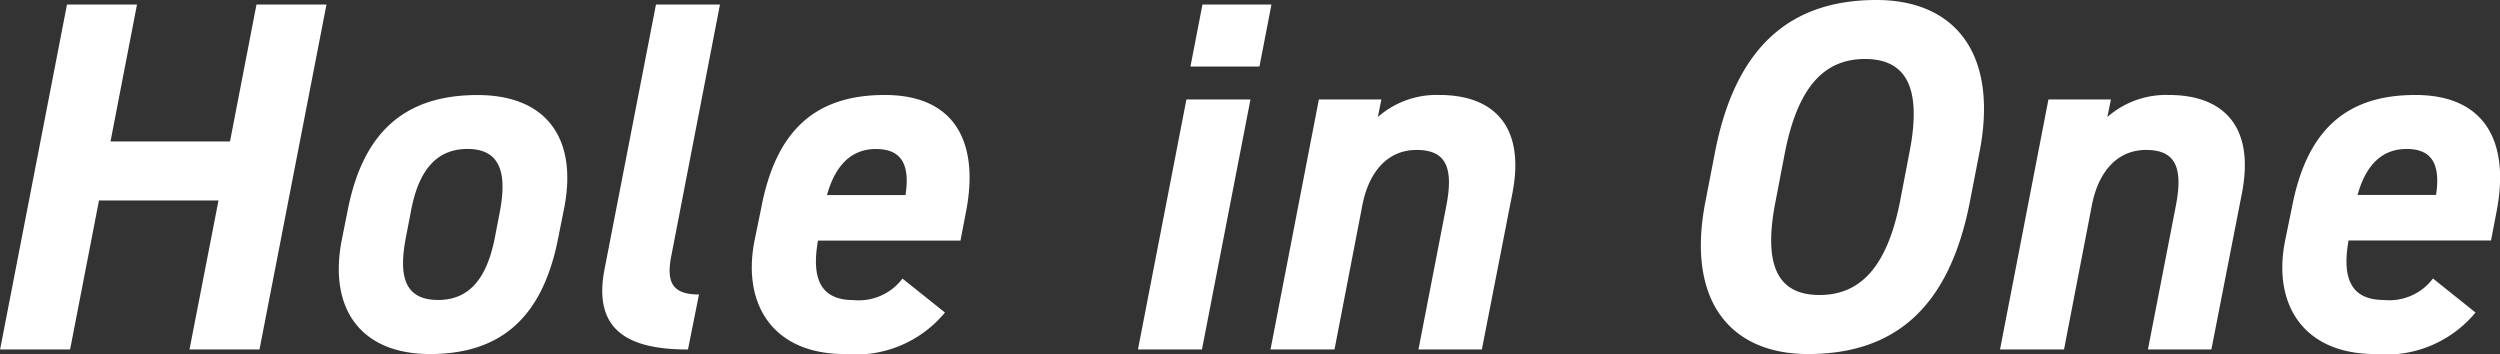 <svg xmlns="http://www.w3.org/2000/svg" width="110.004" height="15.576" viewBox="0 0 110.004 15.576">
  <rect x="0" y="0" width="110.004" height="15.576" fill="#333333" stroke="none"/>
  <defs>
    <style>
      .cls-1 {
        fill: #fff;
      }
    </style>
  </defs>
  <path id="健康上の理由で保険加入を諦めていた" class="cls-1" d="M7.524-15.18H4.444L1.5,0h3.08L5.852-6.556H11.11L9.834,0h3.08l2.948-15.18h-3.08L11.616-9.152H6.358Zm18.788,9c.616-3.058-.726-5.016-3.806-5.016-3.278,0-5.038,1.716-5.7,5.016l-.264,1.32C15.928-1.782,17.38.2,20.416.2c3.234,0,4.972-1.738,5.632-5.06Zm-5.544,4c-1.562,0-1.716-1.188-1.408-2.772l.22-1.144c.33-1.76,1.1-2.728,2.486-2.728s1.76.968,1.43,2.728l-.22,1.144C22.968-3.366,22.308-2.178,20.768-2.178ZM28.094-3.52C27.566-.77,29.238,0,31.768,0l.484-2.42c-1.188,0-1.452-.55-1.21-1.738L33.176-15.18H30.36Zm13.112.4a2.408,2.408,0,0,1-2.156.946c-1.562,0-1.826-1.1-1.562-2.618h6.27L44-6.05c.594-3.036-.462-5.126-3.52-5.148C37.334-11.22,35.64-9.592,35-6.27l-.308,1.5C34.144-1.936,35.552.2,38.654.2a5.1,5.1,0,0,0,4.422-1.826Zm-1.166-5.7c1.056,0,1.518.594,1.3,2.024H37.884C38.236-8.052,38.918-8.822,40.04-8.822ZM51.568,0h2.816l2.134-11H53.7Zm2.31-12.452h3.036l.528-2.728H54.406ZM57.4,0h2.816l1.232-6.38c.286-1.43,1.1-2.4,2.376-2.4,1.232,0,1.65.682,1.32,2.42L63.91,0H66.7l1.342-6.864c.616-3.168-1.034-4.334-3.19-4.334a3.913,3.913,0,0,0-2.728.968l.154-.77h-2.75ZM88.176-6.512l.418-2.156c.858-4.378-1.1-6.71-4.532-6.71-3.762,0-6.2,2.024-7.106,6.71l-.418,2.156C75.68-2.134,77.638.2,81.048.2,84.9.2,87.274-1.87,88.176-6.512Zm-8.14-2.156c.572-2.9,1.738-4.114,3.52-4.114s2.53,1.21,1.958,4.114L85.1-6.512c-.572,2.9-1.76,4.114-3.542,4.114s-2.508-1.21-1.936-4.114ZM89.5,0h2.816l1.232-6.38c.286-1.43,1.1-2.4,2.376-2.4,1.232,0,1.65.682,1.32,2.42L96.008,0H98.8l1.342-6.864c.616-3.168-1.034-4.334-3.19-4.334a3.913,3.913,0,0,0-2.728.968L94.38-11H91.63Zm19.052-3.124a2.408,2.408,0,0,1-2.156.946c-1.562,0-1.826-1.1-1.562-2.618h6.27l.242-1.254c.594-3.036-.462-5.126-3.52-5.148-3.146-.022-4.84,1.606-5.478,4.928l-.308,1.5C101.486-1.936,102.894.2,106,.2a5.1,5.1,0,0,0,4.422-1.826Zm-1.166-5.7c1.056,0,1.518.594,1.3,2.024h-3.454C105.578-8.052,106.26-8.822,107.382-8.822Z" transform="translate(-1.496 15.378)"/>
</svg>
